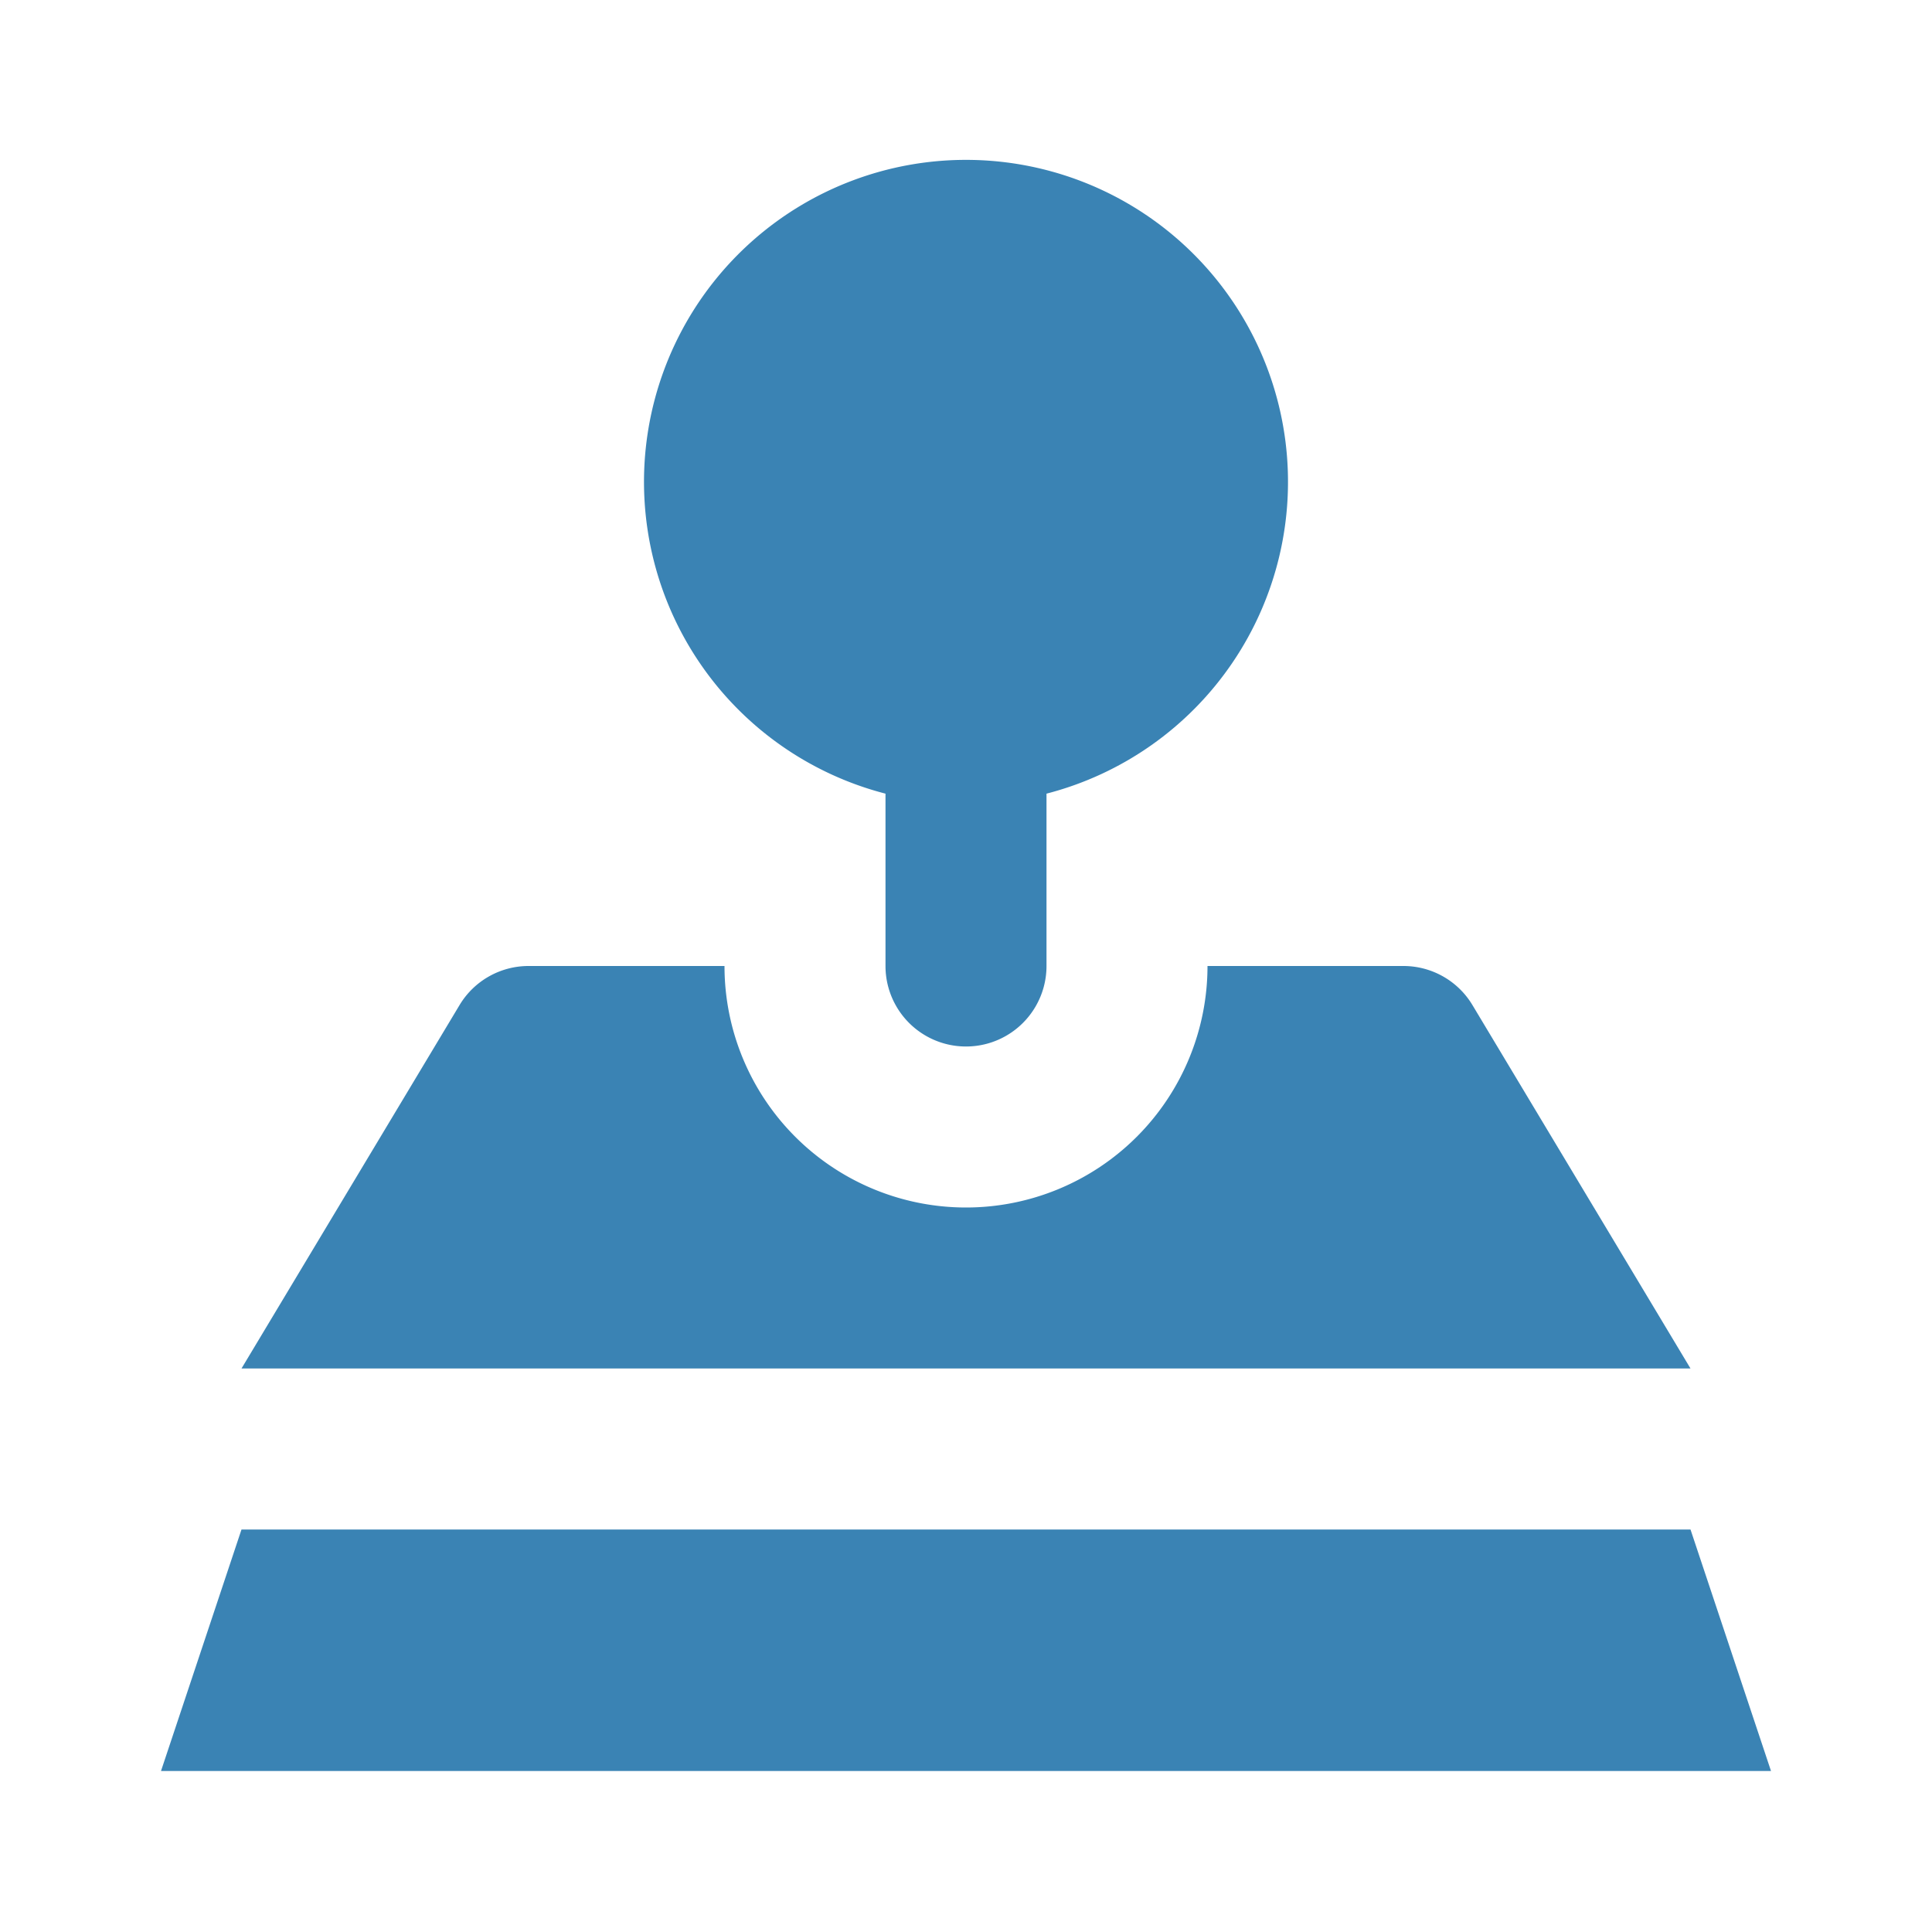 <!DOCTYPE svg PUBLIC "-//W3C//DTD SVG 1.1//EN" "http://www.w3.org/Graphics/SVG/1.1/DTD/svg11.dtd">
<!-- Uploaded to: SVG Repo, www.svgrepo.com, Transformed by: SVG Repo Mixer Tools -->
<svg fill="#3a83b4" width="64px" height="64px" viewBox="0 0 24 24" xmlns="http://www.w3.org/2000/svg">
<g id="SVGRepo_bgCarrier" stroke-width="0"/>
<g id="SVGRepo_tracerCarrier" stroke-linecap="round" stroke-linejoin="round"/>
<g id="SVGRepo_iconCarrier">
<polygon points="21 19 3 19 2 22 22 22 21 19"/>
<path d="M11,9.859V12a1,1,0,0,0,2,0V9.859a4,4,0,1,0-2,0Z"/>
<path d="M18.291,12.485A1,1,0,0,0,17.434,12H15a3,3,0,0,1-6,0H6.566a1,1,0,0,0-.857.485L3,17H21Z"/>
</g>
</svg>